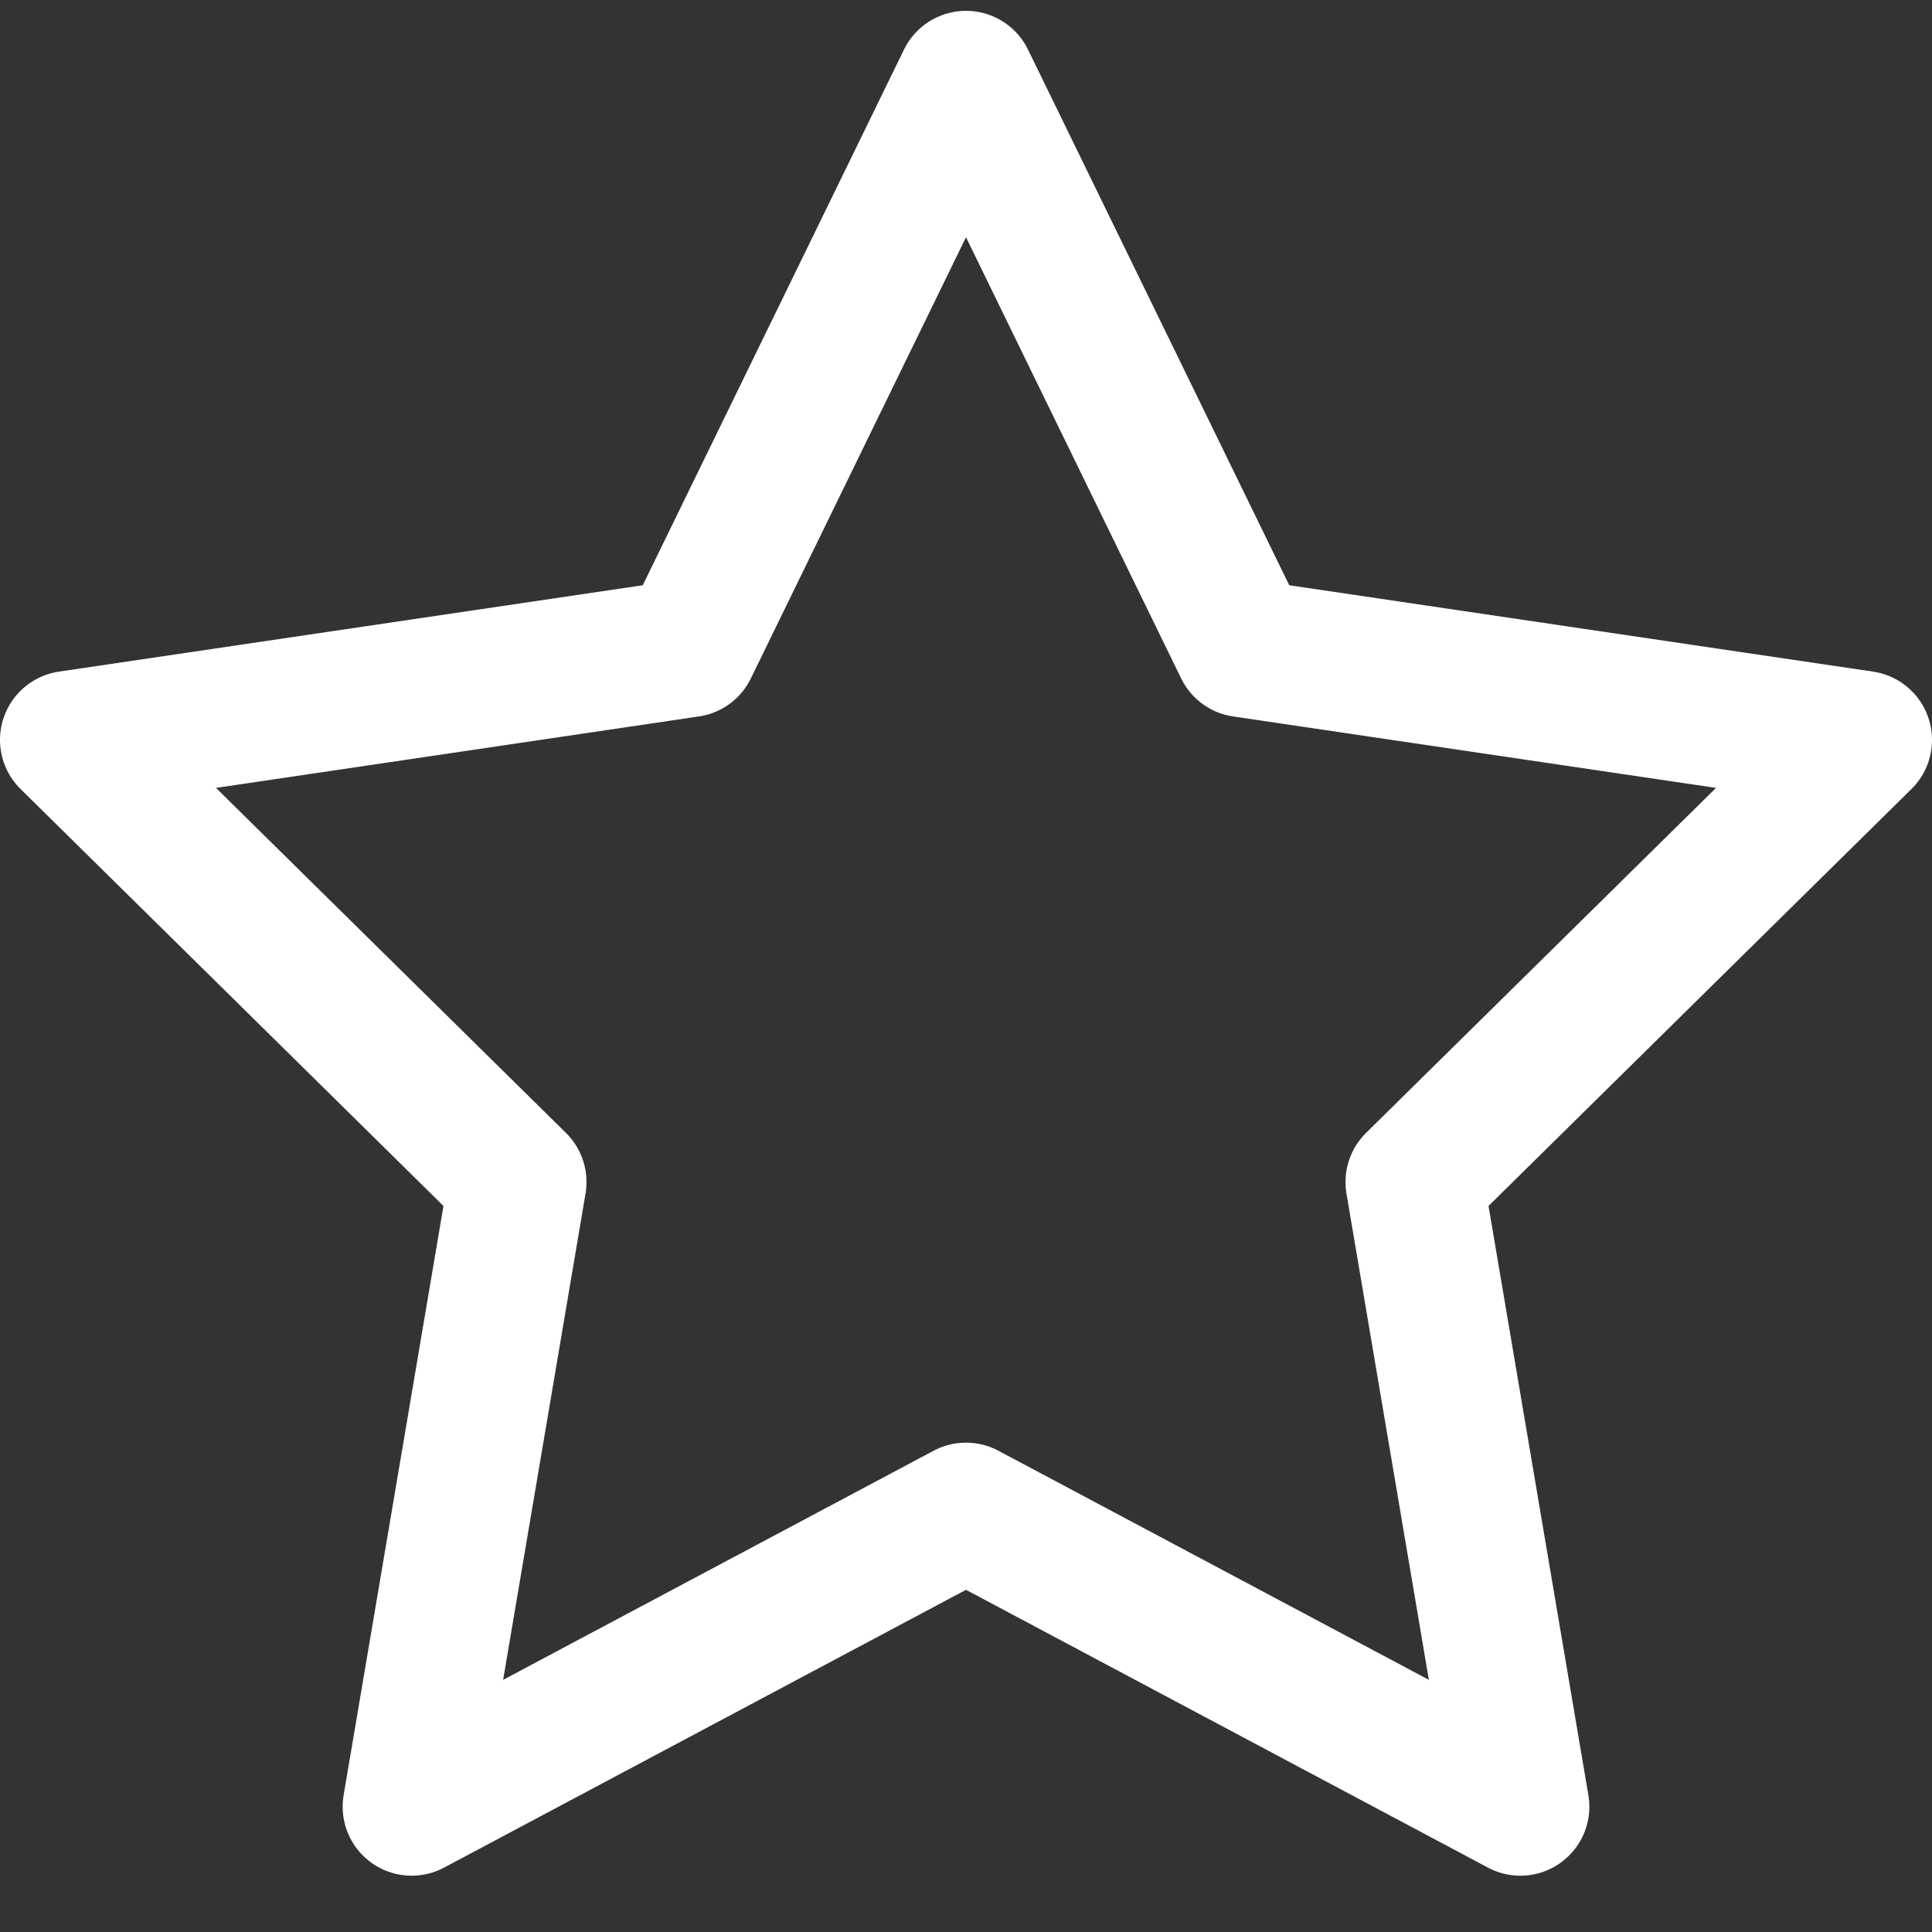 <?xml version="1.0" encoding="UTF-8"?> <svg xmlns="http://www.w3.org/2000/svg" width="28" height="28" viewBox="0 0 28 28" fill="none"><rect x="0" y="0" width="28" height="28" fill="#333333" stroke="none"/> <path d="M14 1.157L18.017 9.394L27 10.723L20.5 17.131L22.034 26.184L14 21.908L5.966 26.184L7.5 17.131L1 10.723L9.983 9.394L14 1.157Z" stroke="white" stroke-width="2" stroke-linecap="round" stroke-linejoin="round"></path> </svg> 